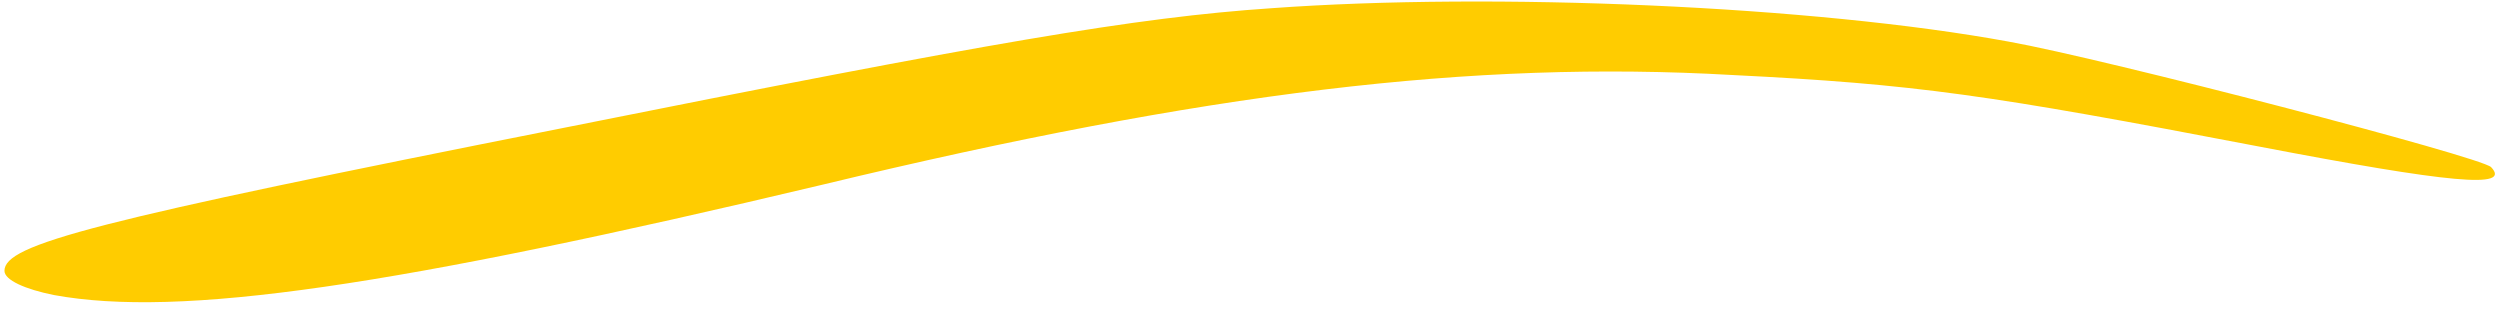 <svg xmlns="http://www.w3.org/2000/svg" width="105" height="13" viewBox="0 0 105 13" fill="none"><path fill-rule="evenodd" clip-rule="evenodd" d="M53.4 0.345C47.692 0.731 41.548 1.794 23.649 5.375C3.865 9.294 0.187 10.261 0.187 11.375C0.187 11.761 1.055 12.15 2.267 12.392C7.538 13.358 16.488 12.053 34.582 7.748C50.642 3.879 61.867 2.523 72.748 3.15C80.49 3.536 83.486 3.972 94.855 6.15C102.931 7.697 105.495 7.938 104.626 7.019C104.19 6.582 88.422 2.472 84.359 1.747C76.185 0.247 62.735 -0.333 53.4 0.345Z" fill="#FFCC00"></path></svg>